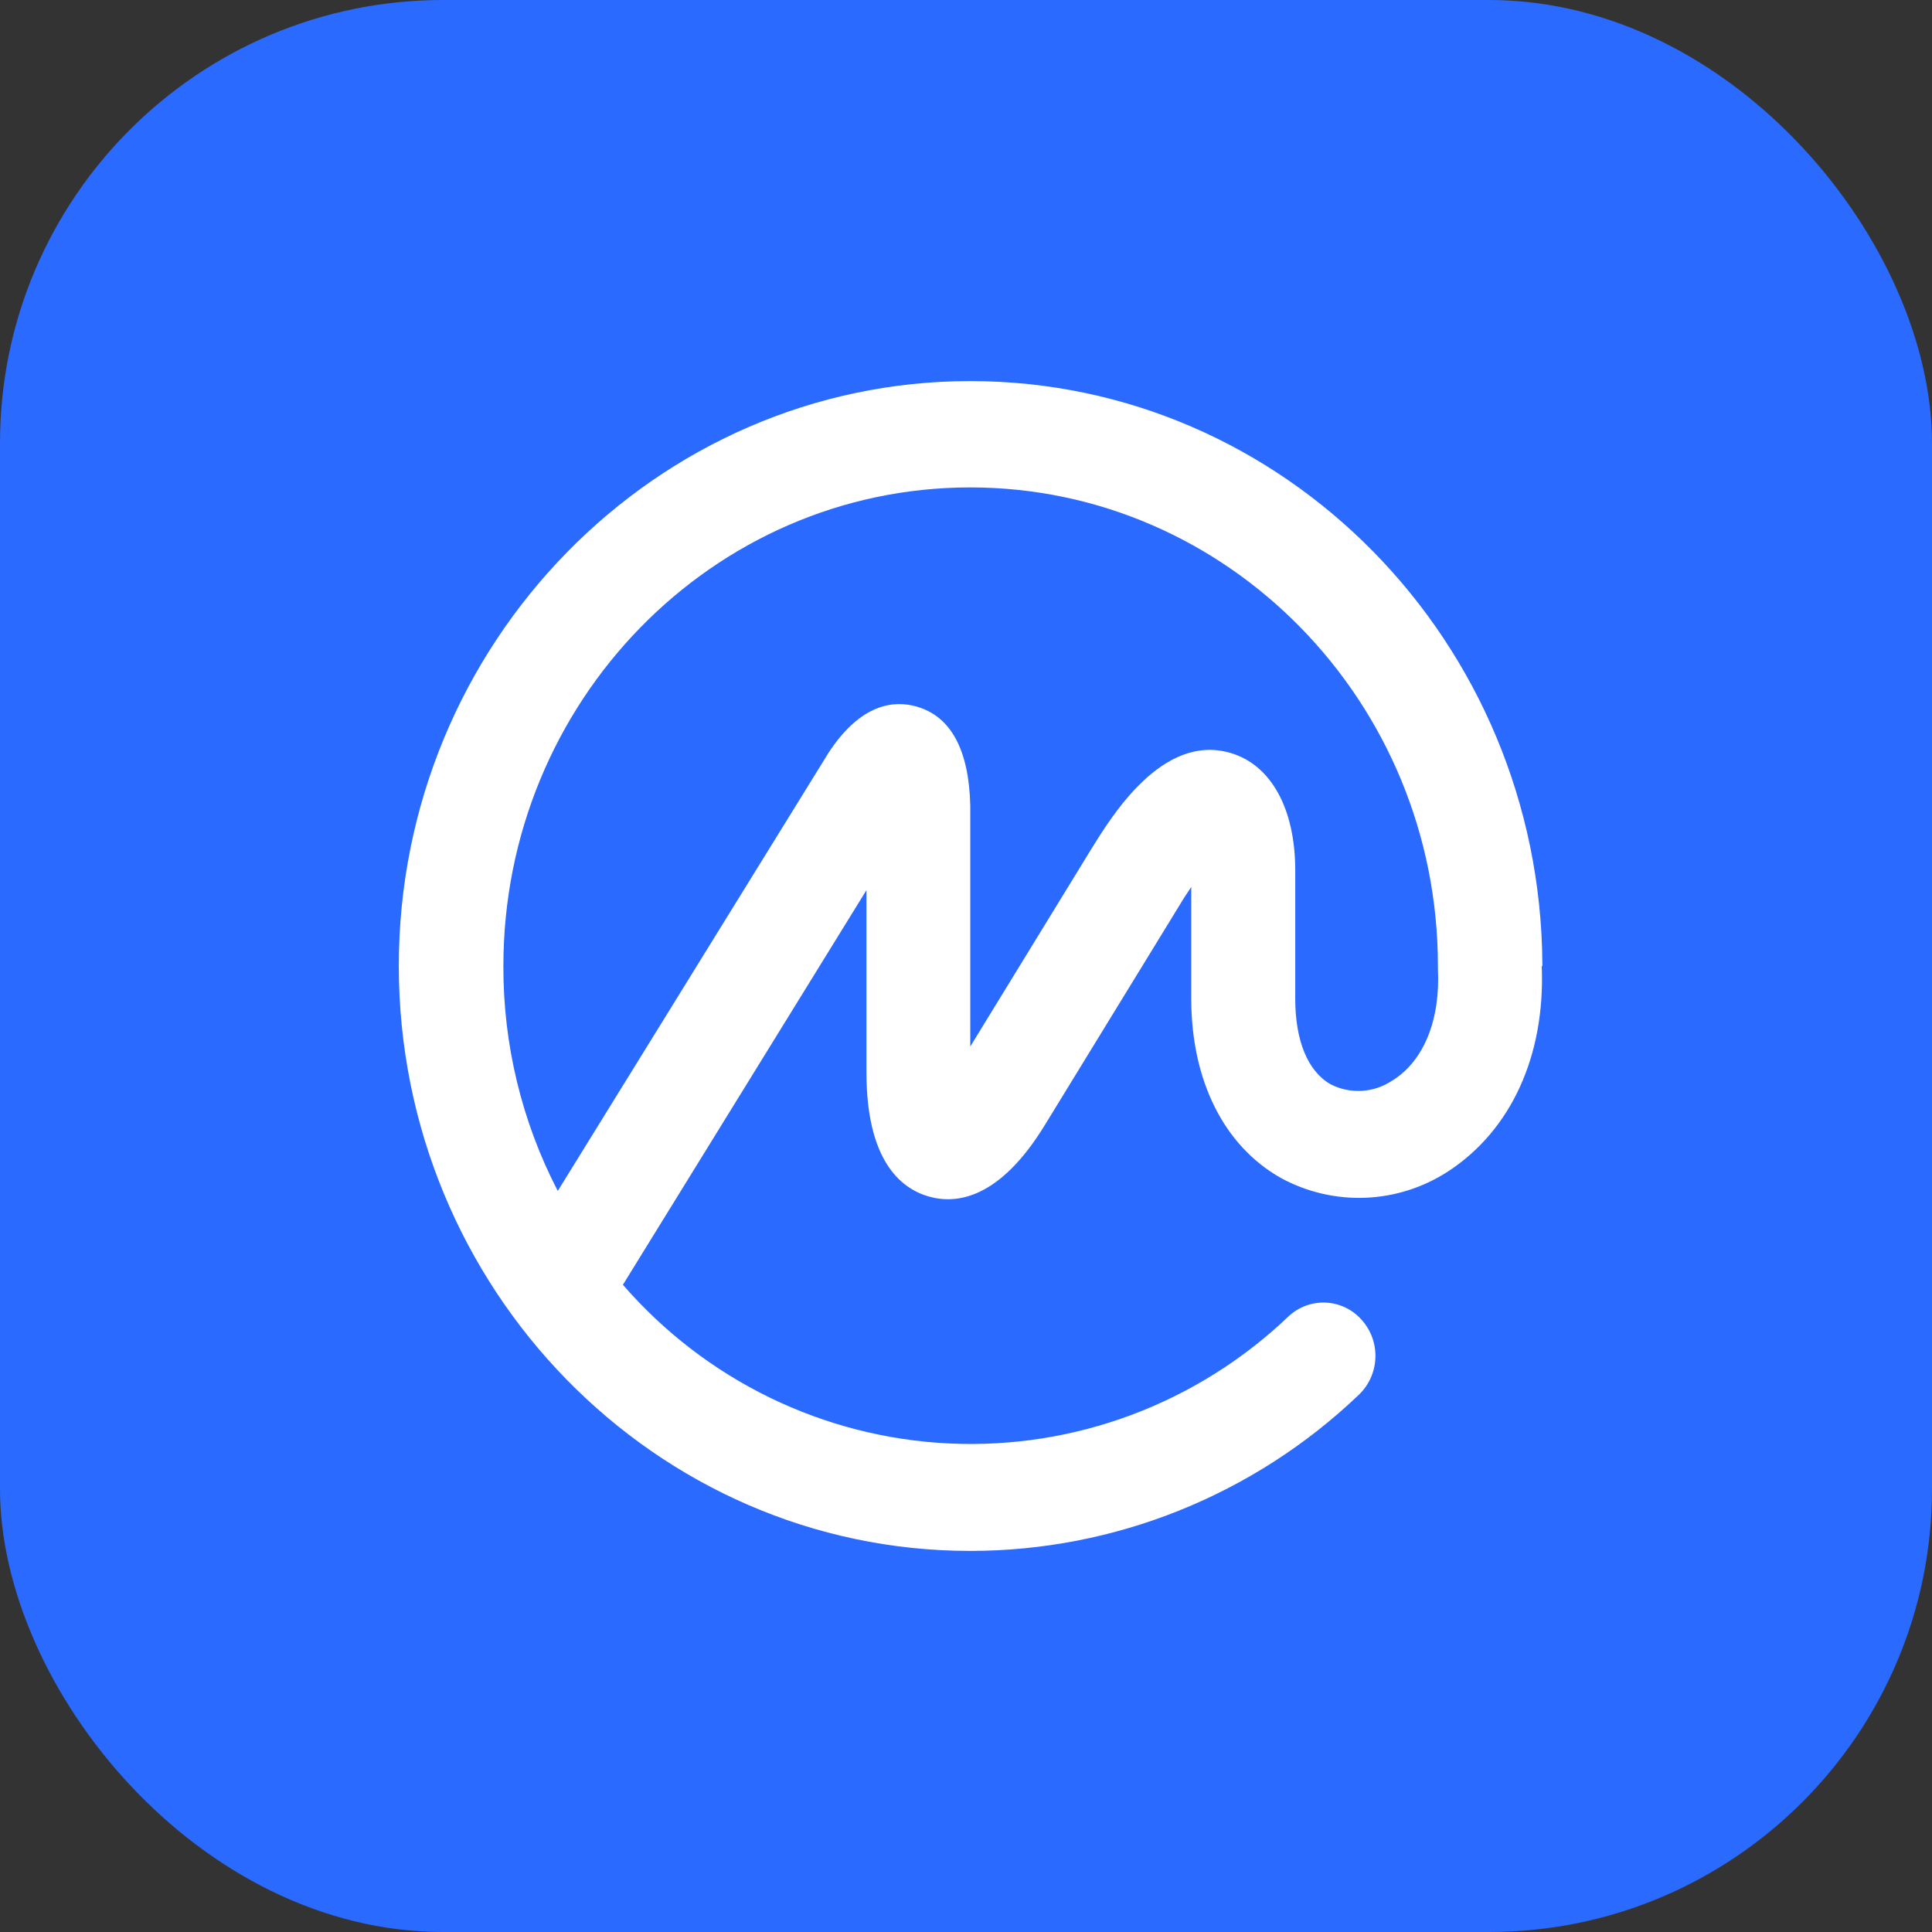 <svg width="218" height="218" viewBox="0 0 218 218" fill="none" xmlns="http://www.w3.org/2000/svg">
<rect x="0" y="0" width="218" height="218" fill="#333333" stroke="none"/>
<rect width="218" height="218" rx="50" fill="#2B6AFF"/>
<g clip-path="url(#clip0_8945_10147)">
<path d="M157.175 121.874C156.154 122.583 154.962 123.001 153.725 123.085C152.488 123.169 151.251 122.915 150.145 122.35C147.549 120.871 146.15 117.404 146.15 112.679V98.2C146.15 91.249 143.419 86.303 138.85 84.961C131.129 82.683 125.364 92.218 123.138 95.803L109.483 118.084V90.892C109.331 84.621 107.308 80.865 103.482 79.743C100.953 78.995 97.16 79.301 93.468 84.978L62.937 134.382C58.875 126.547 56.769 117.832 56.801 108.992C56.801 79.216 80.403 54.998 109.483 54.998C138.564 54.998 162.25 79.216 162.25 108.992V109.144C162.25 109.144 162.25 109.246 162.25 109.297C162.536 115.059 160.682 119.647 157.192 121.874H157.175ZM174.034 109.009V108.72C173.798 72.435 144.936 43 109.483 43C74.03 43 45 72.605 45 108.992C45 145.378 73.929 175 109.483 175C125.79 174.999 141.476 168.698 153.315 157.393C154.464 156.302 155.14 154.798 155.197 153.207C155.254 151.617 154.687 150.068 153.618 148.896C153.107 148.326 152.489 147.863 151.8 147.535C151.111 147.206 150.364 147.019 149.602 146.982C148.841 146.946 148.08 147.062 147.363 147.323C146.646 147.584 145.987 147.986 145.425 148.505C140.328 153.379 134.307 157.164 127.723 159.634C121.138 162.104 114.127 163.206 107.109 162.876C100.092 162.546 93.213 160.79 86.885 157.713C80.558 154.636 74.912 150.301 70.287 144.97L97.767 100.443V120.99C97.767 130.864 101.56 134.059 104.746 134.994C107.932 135.929 112.804 135.283 117.912 126.921L133.085 102.16C133.557 101.361 134.012 100.681 134.417 100.086V112.679C134.417 121.908 138.092 129.284 144.532 132.92C147.46 134.514 150.76 135.284 154.085 135.149C157.41 135.015 160.638 133.981 163.43 132.156C170.51 127.516 174.371 119.121 173.966 109.009H174.034Z" fill="white"/>
</g>
<defs>
<clipPath id="clip0_8945_10147">
<rect width="129" height="132" fill="white" transform="translate(45 43)"/>
</clipPath>
</defs>
</svg>
